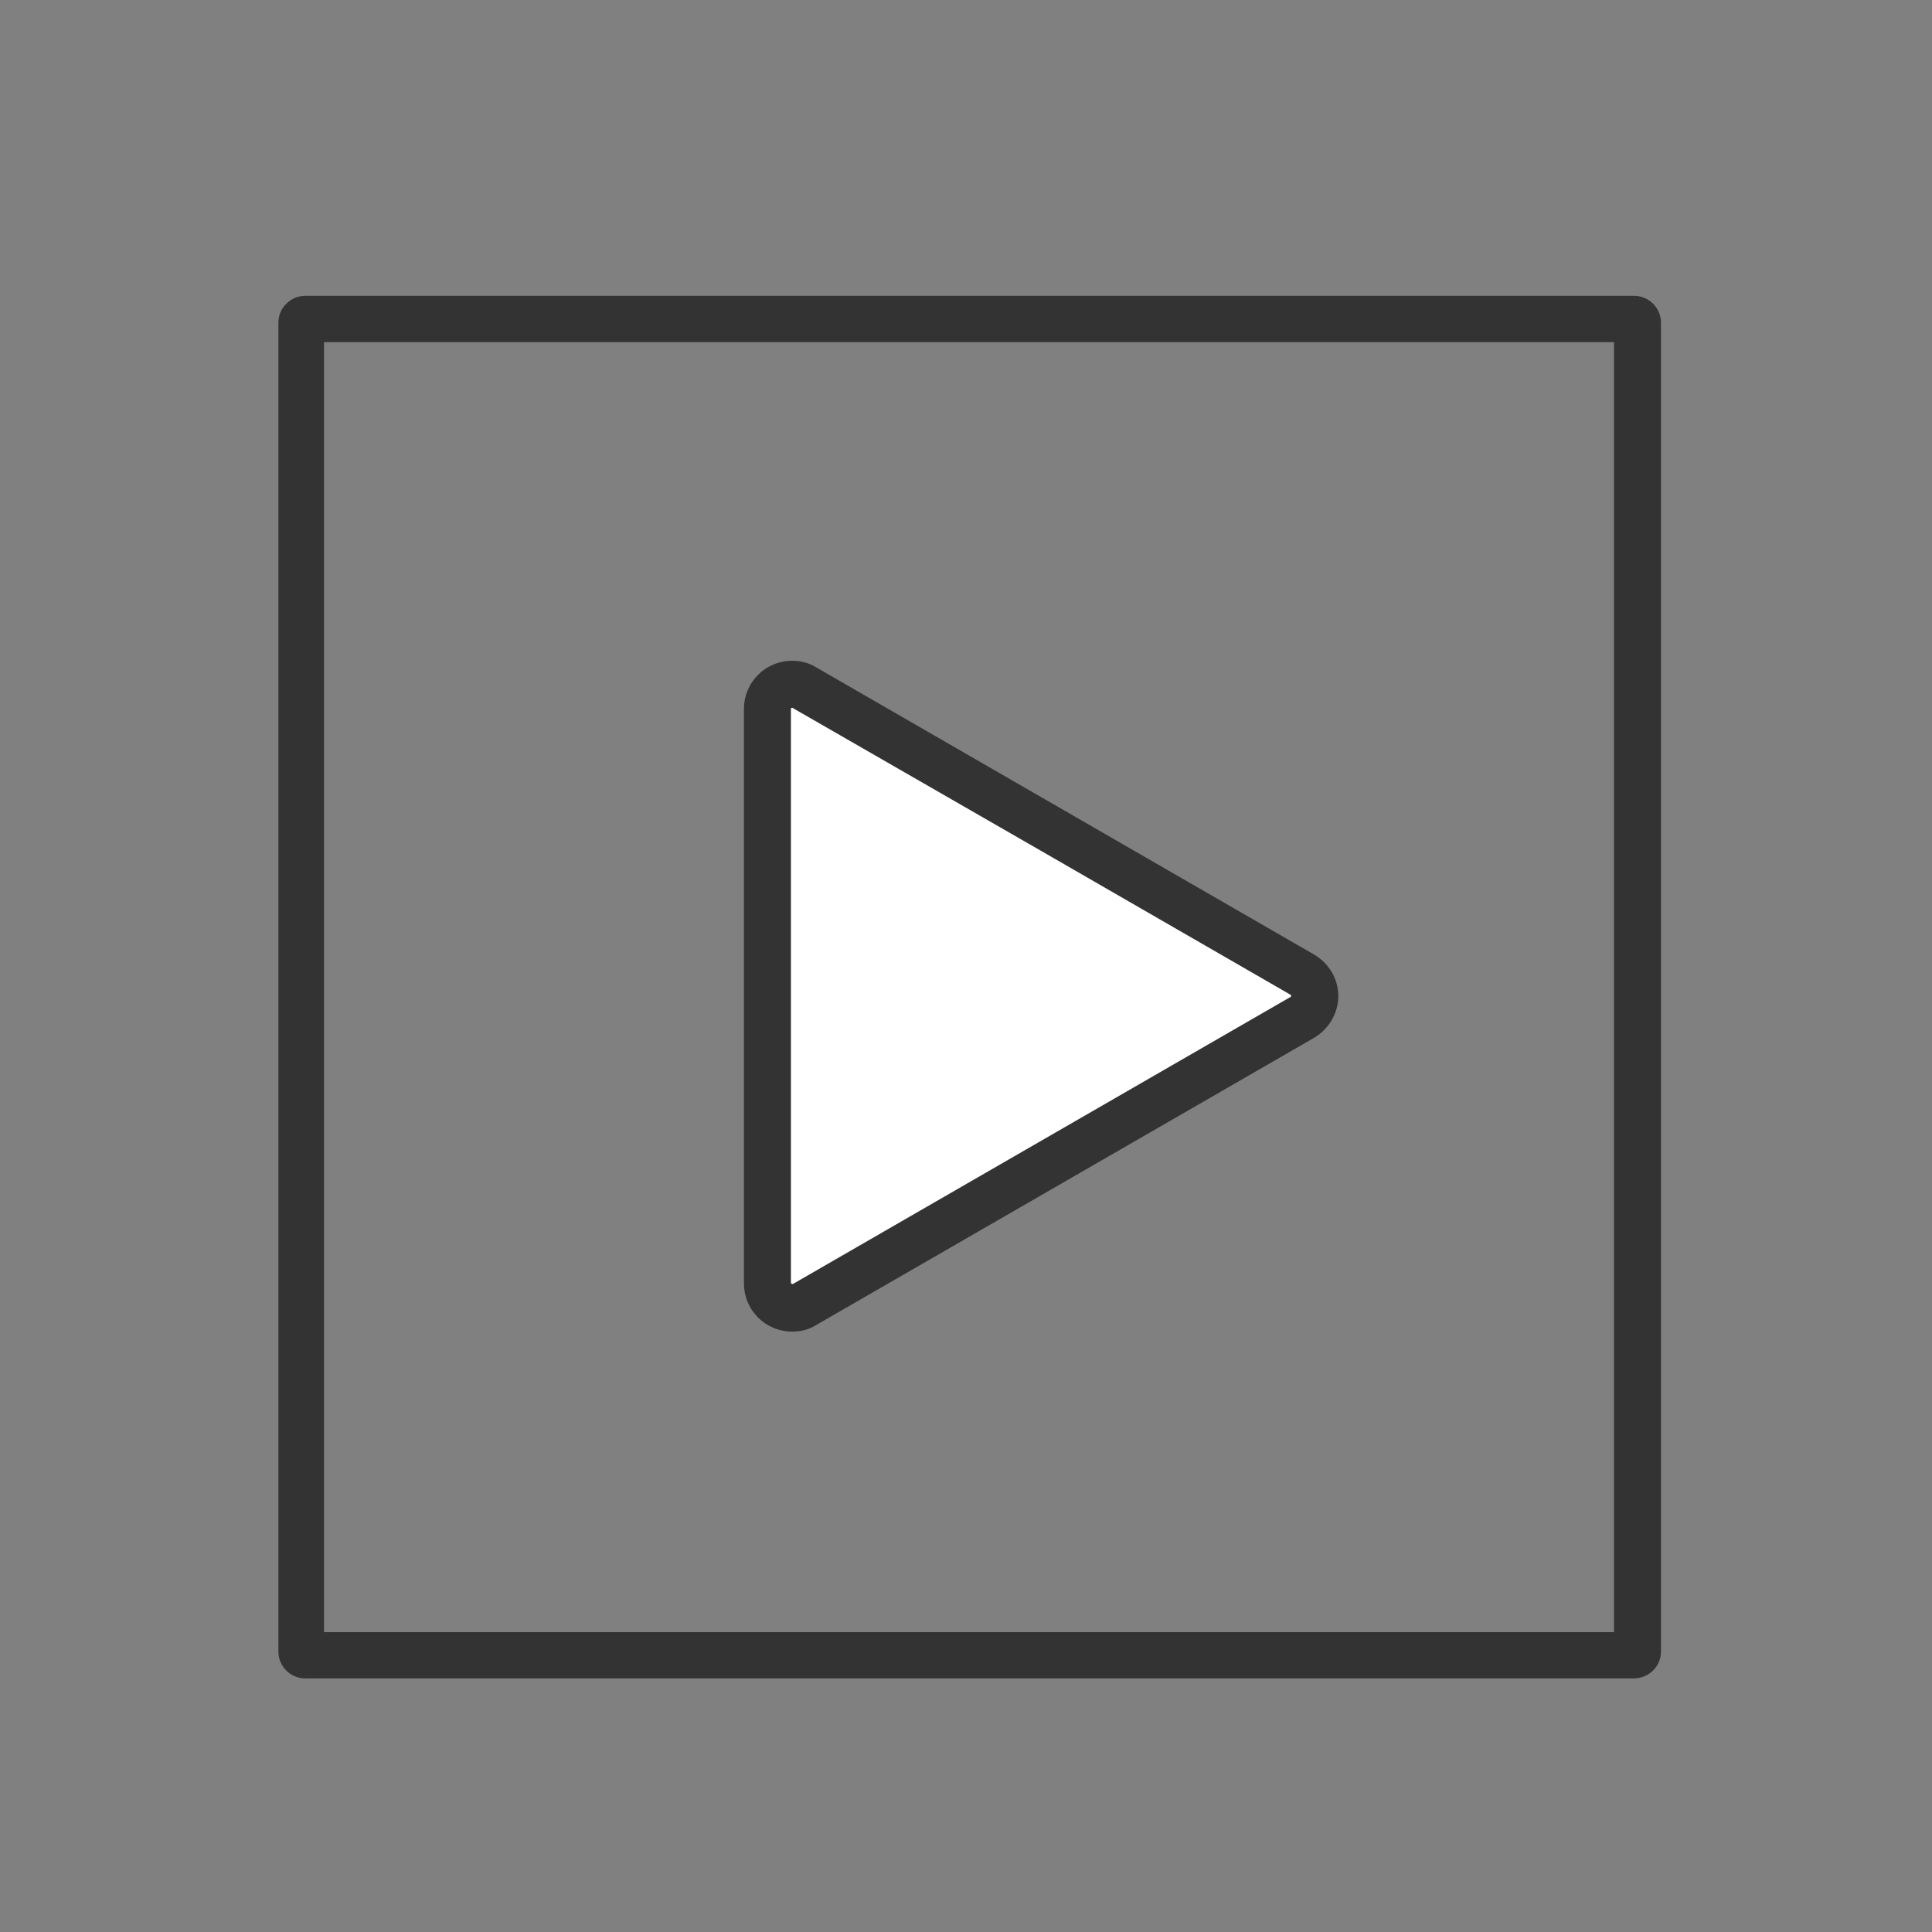 <?xml version="1.0" encoding="UTF-8"?>
<!-- Generator: Adobe Illustrator 28.0.0, SVG Export Plug-In . SVG Version: 6.00 Build 0)  -->
<svg xmlns="http://www.w3.org/2000/svg" xmlns:xlink="http://www.w3.org/1999/xlink" version="1.1" id="Layer_1" x="0px" y="0px" viewBox="0 0 288 288" style="enable-background:new 0 0 288 288;" xml:space="preserve">
<rect x="0" y="0" width="288" height="288" fill="#808080" stroke="none"/>
<style type="text/css">
	.st0{fill:#333333;}
	.st1{fill:#FFFFFF;}
</style>
<path class="st0" d="M243.5,250.2h-198c-2.2,0-4-1.8-4-4V48.1c0-2.2,1.8-4,4-4h198.1c2.2,0,4,1.8,4,4v198.1  C247.6,248.4,245.8,250.2,243.5,250.2z M48.3,243.3h192.3V51H48.3V243.3z"></path>
<g>
	<path class="st1" d="M118.1,195c-2,0-3.7-1.6-3.7-3.7v-85.7c0-2,1.6-3.7,3.7-3.7h0.9l0.9,0.5l74.2,42.8c1.1,0.6,1.8,1.9,1.8,3.2   s-0.7,2.5-1.8,3.2l-75,43.3L118.1,195z"></path>
	<path class="st0" d="M118.1,105.5C118.1,105.5,118.2,105.5,118.1,105.5l37.2,21.4l37.1,21.4c0.1,0.1,0.1,0.2,0,0.3l-37.1,21.4   l-37.1,21.4c0,0-0.1,0-0.1,0c-0.1,0-0.2-0.1-0.2-0.2v-42.8v-42.8C117.9,105.6,118,105.5,118.1,105.5 M118.1,98.5   c-4,0-7.2,3.2-7.2,7.2v42.8v42.8c0,4,3.2,7.2,7.2,7.2c1.3,0,2.5-0.3,3.6-1l37.1-21.4l37.1-21.4c2.2-1.3,3.6-3.7,3.6-6.2   c0-2.6-1.4-4.9-3.6-6.2l-37.1-21.4l-37.1-21.4C120.6,98.8,119.3,98.5,118.1,98.5L118.1,98.5z"></path>
</g>
</svg>
